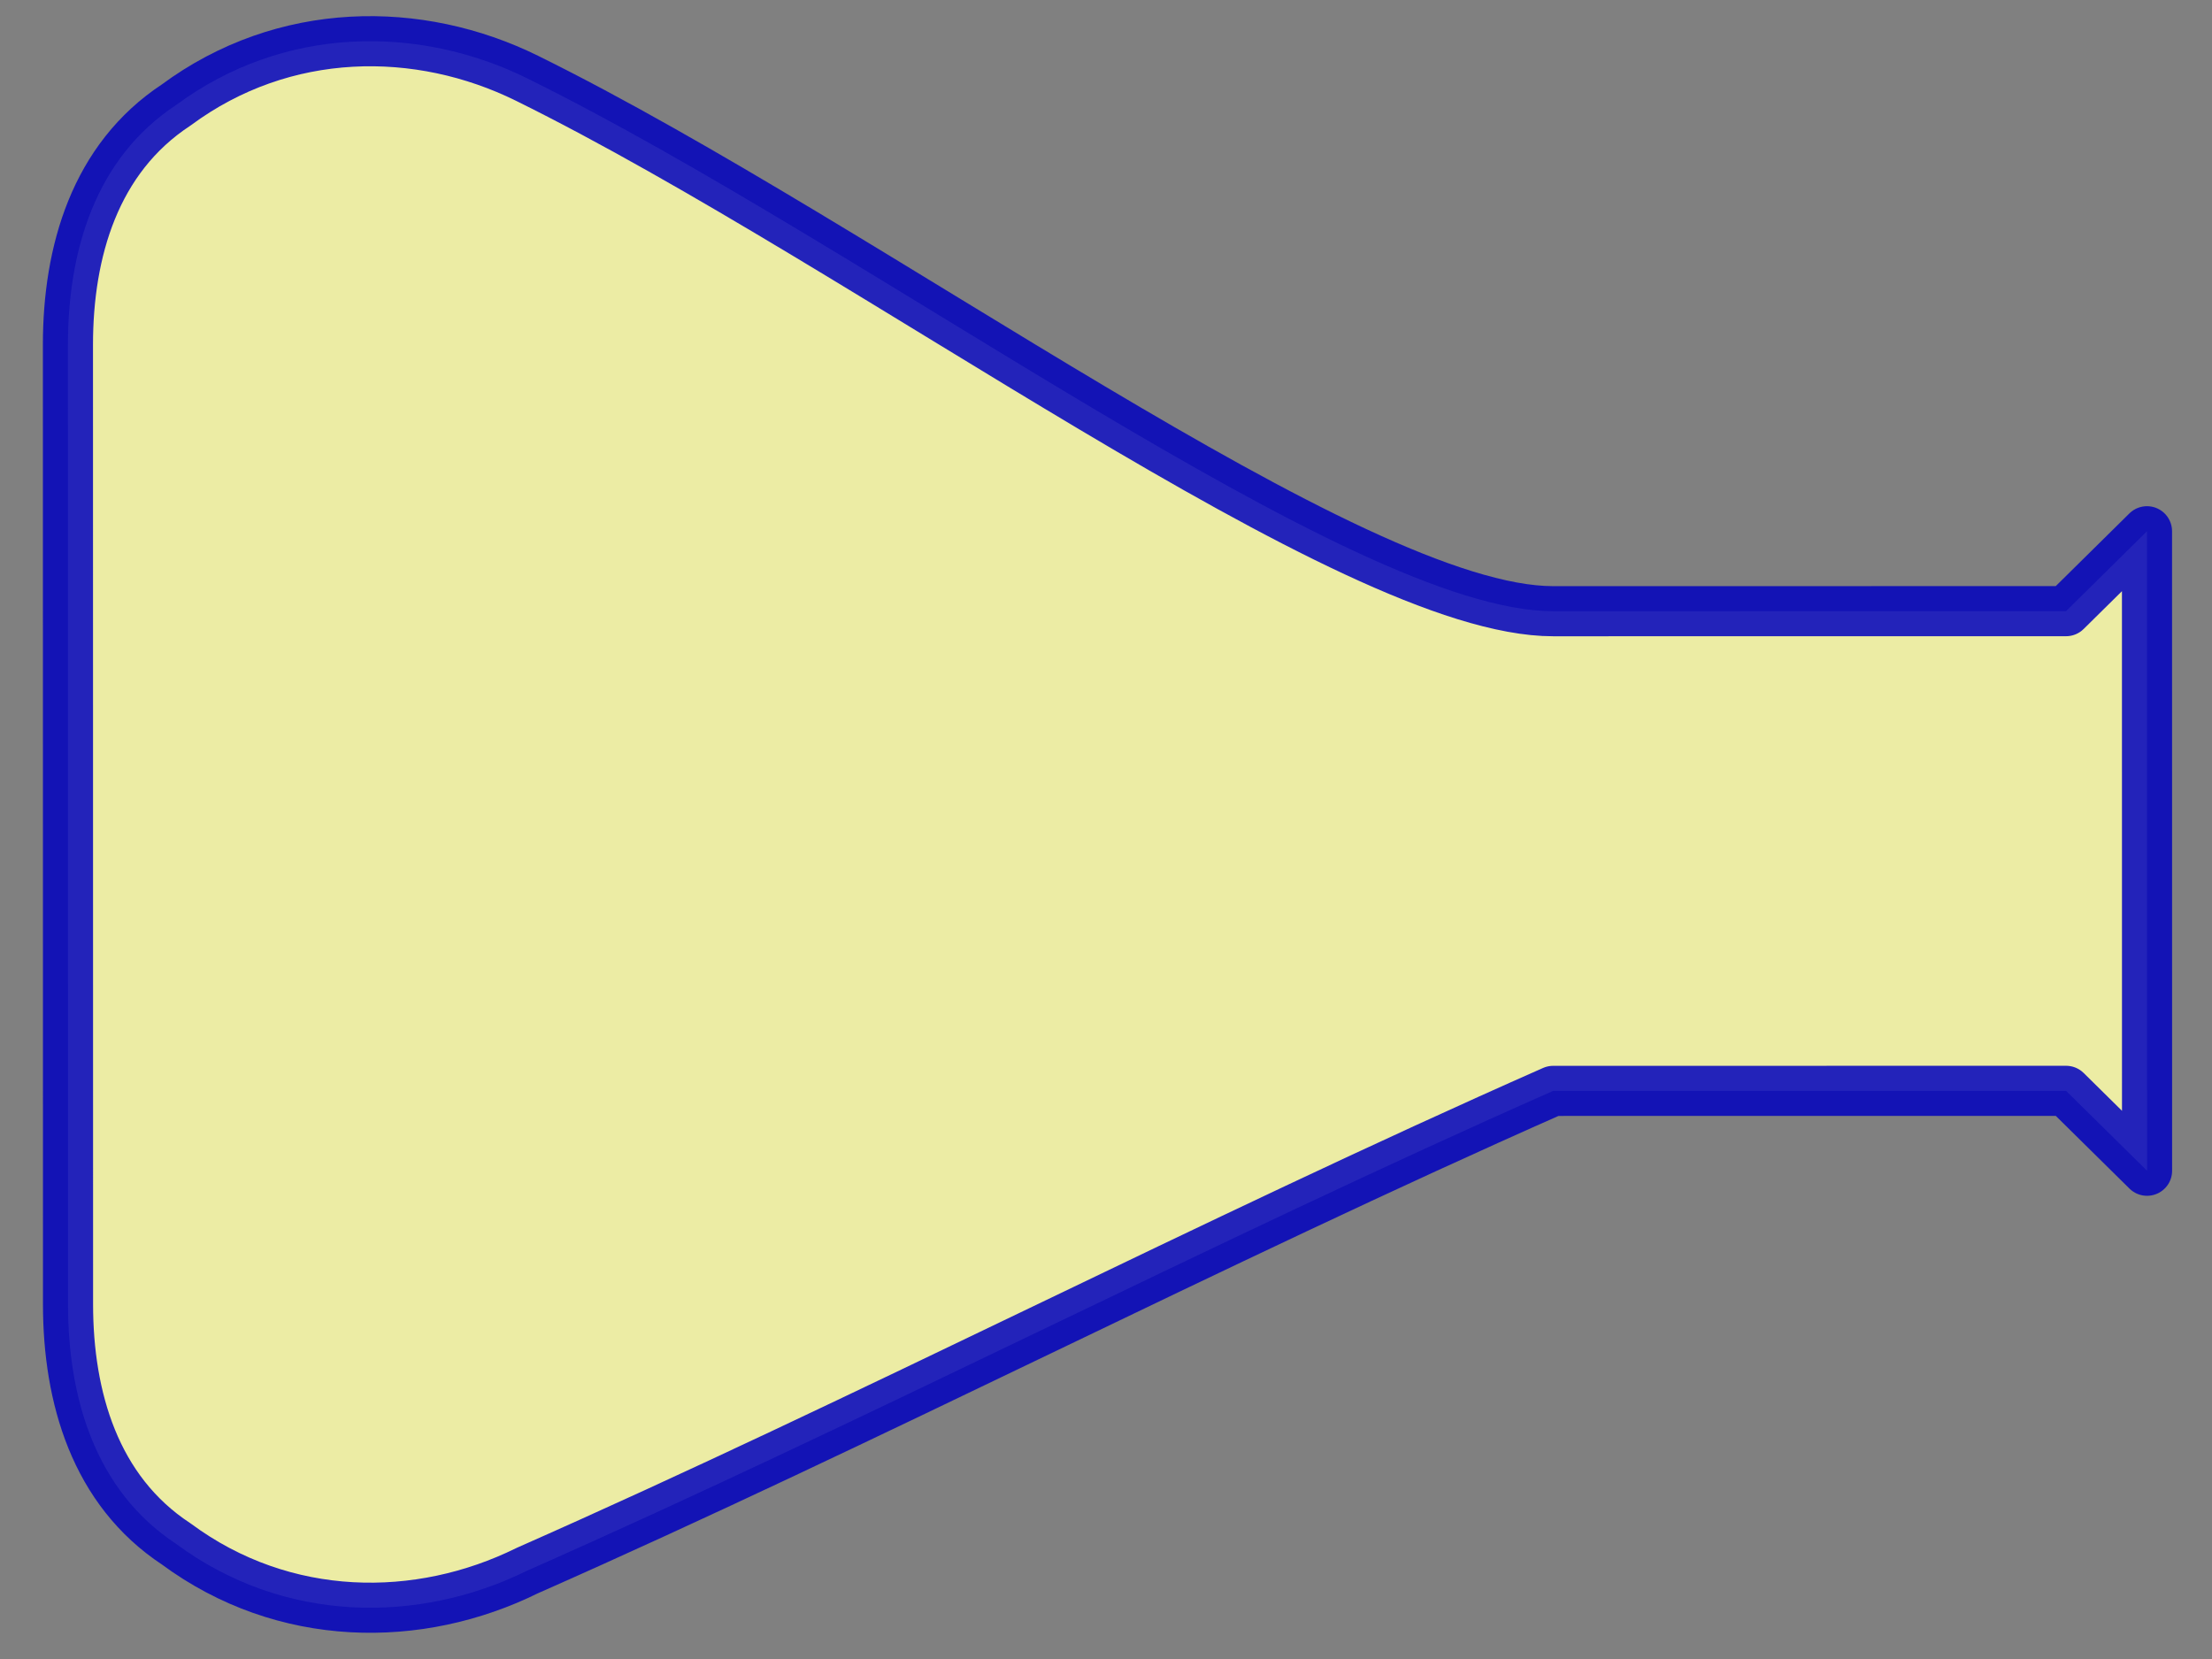 <?xml version="1.0"?><svg width="640" height="480" xmlns="http://www.w3.org/2000/svg">
 <rect width="100%" height="100%" fill="#808080" stroke="none"/>
 <title>flask</title>
 <g>
  <title>Layer 1</title>
  <path opacity="0.85" transform="rotate(89.995 320.434,238.526) " d="m235.641,-62.239l23.119,23.425c0,57.287 0,89.808 0,148.402c0,58.594 -105.389,197.923 -154.219,296.872c-15.42,31.247 -15.378,70.305 7.752,101.553c15.42,23.435 42.347,31.279 69.358,31.279c92.52,0 185.048,0 277.568,0c27.011,0 53.938,-7.843 69.358,-31.279c23.13,-31.247 23.172,-70.305 7.752,-101.553c-43.69,-98.95 -95.094,-197.923 -138.784,-296.872c0,-57.287 0,-91.115 0,-148.402l22.371,-22.667l0.748,-0.758l-185.022,0z" id="path29274" stroke-miterlimit="4" stroke-linejoin="round" stroke-linecap="round" stroke-width="14.5" stroke="#0000bf" fill-rule="evenodd" fill="#ffffaa"/>
 </g>
</svg>